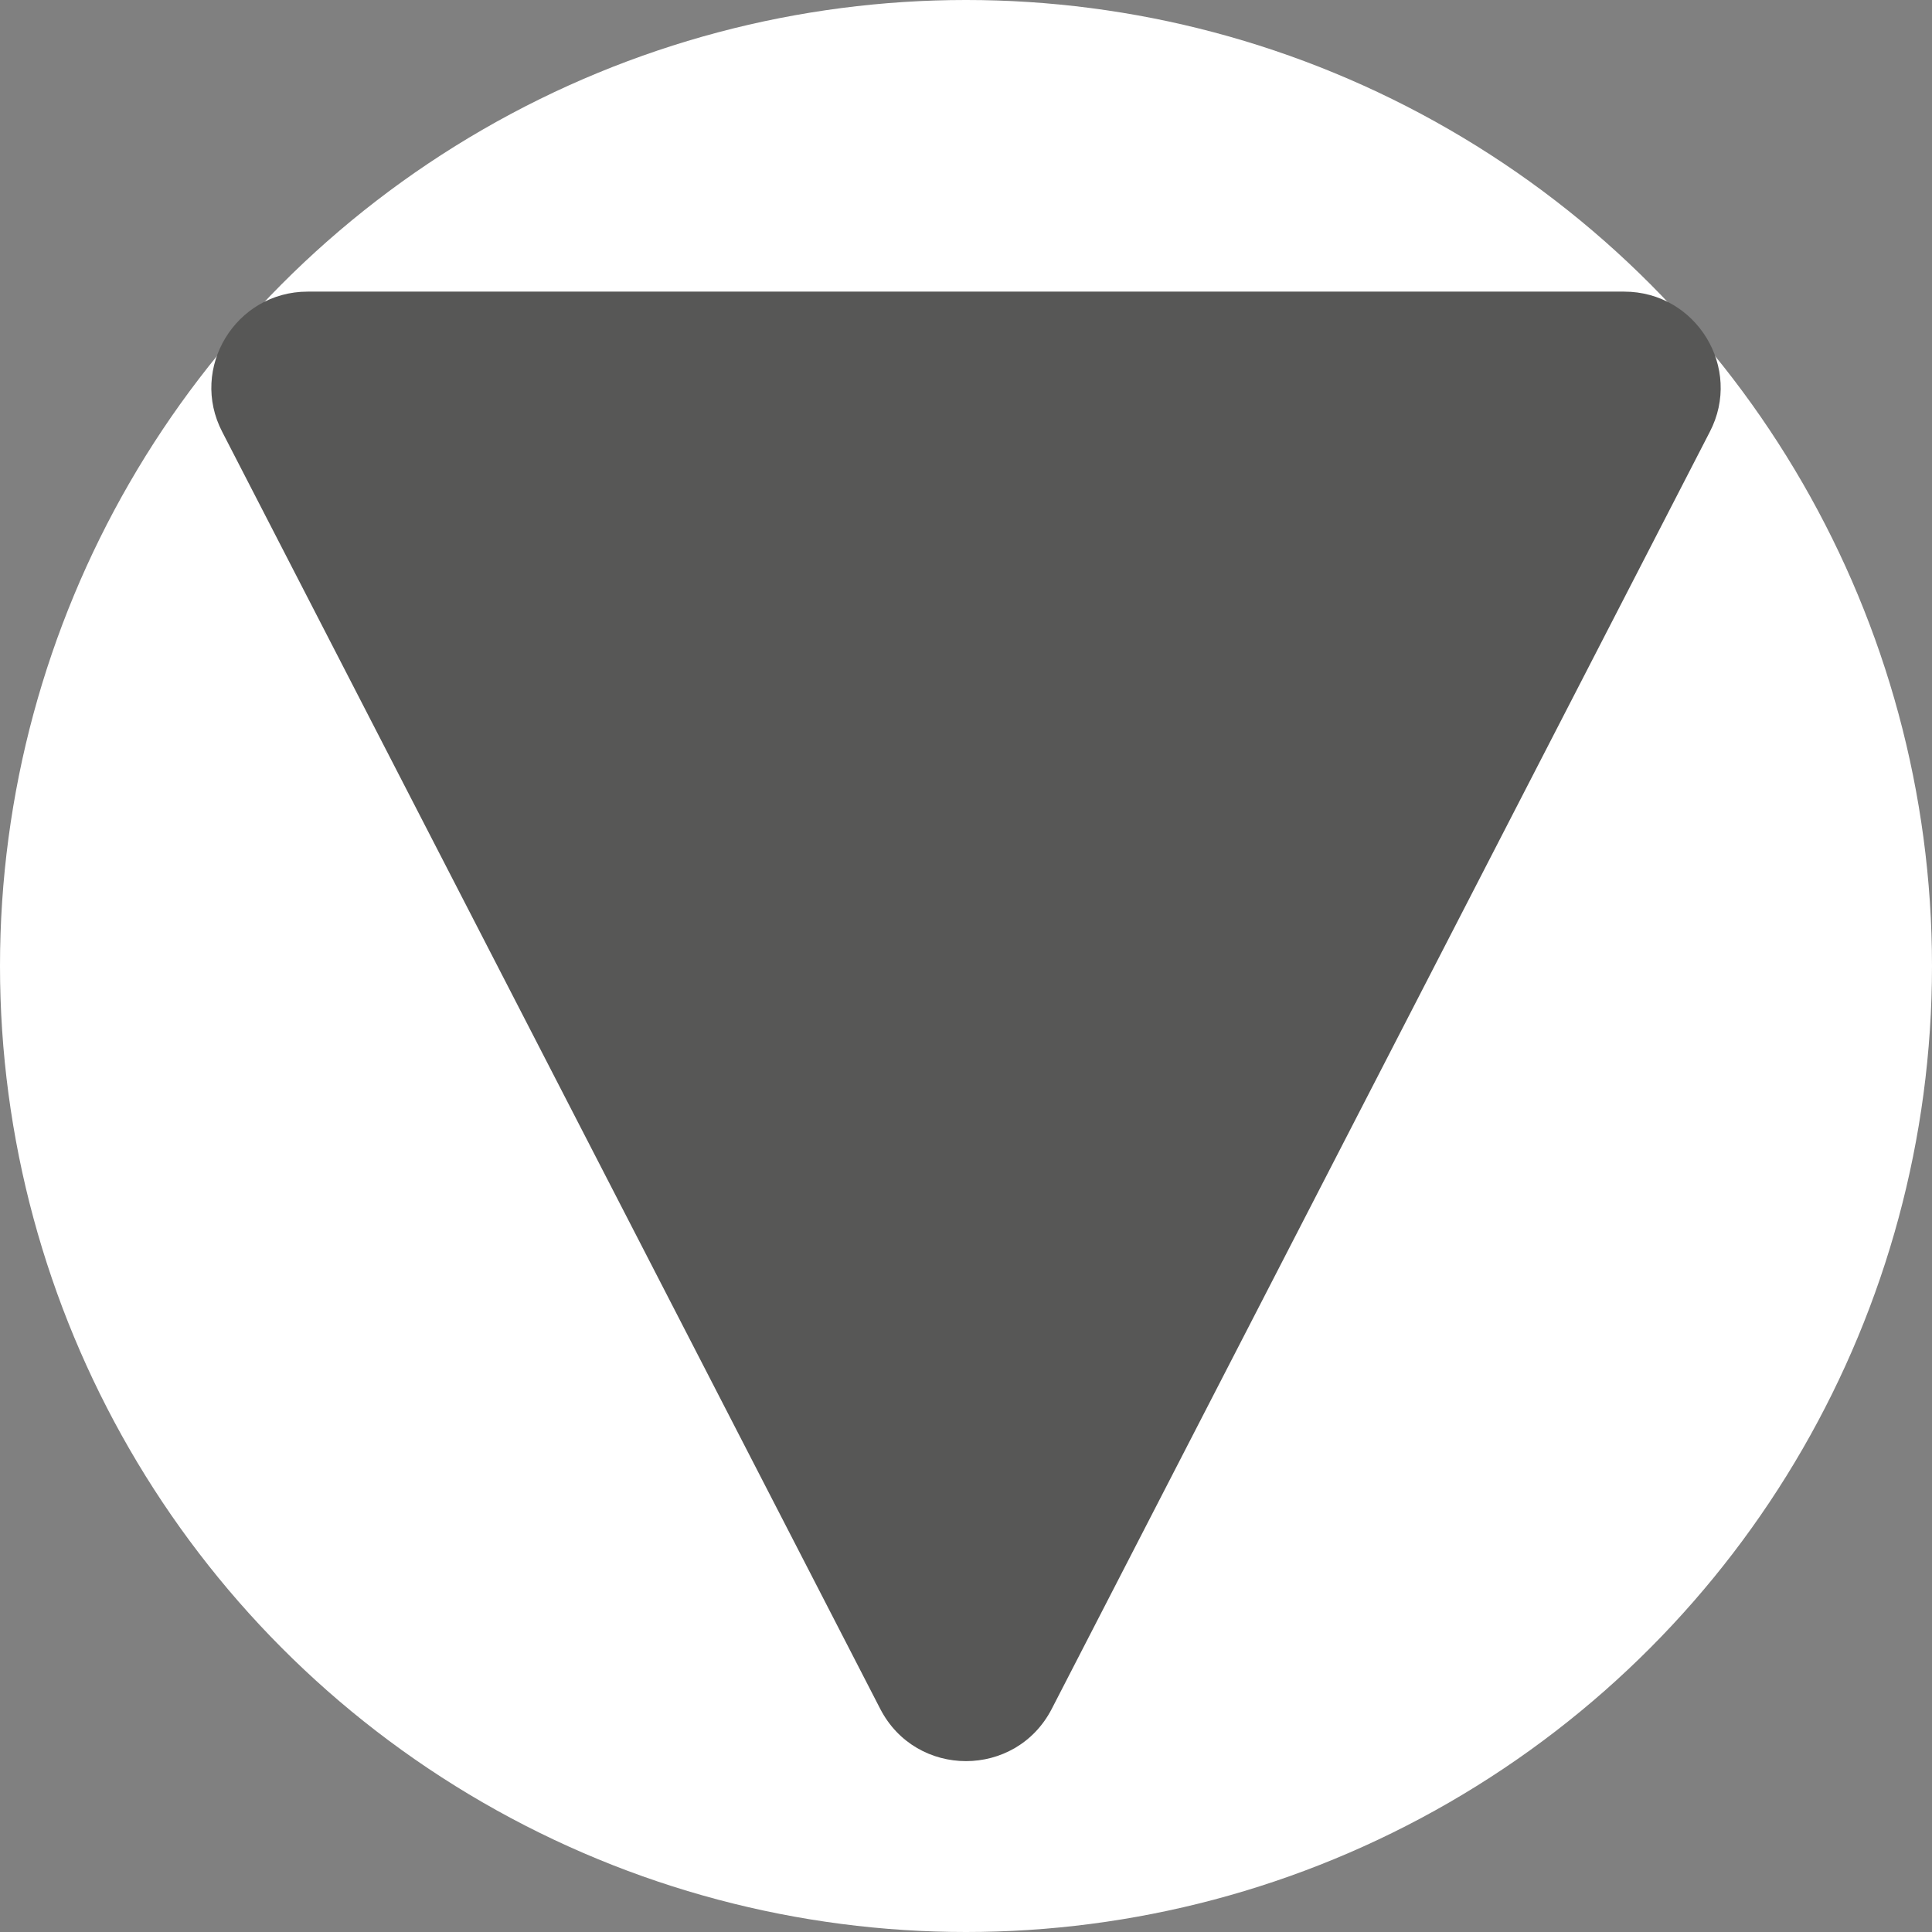 <?xml version="1.0" encoding="utf-8"?>
<!-- Generator: Adobe Illustrator 16.0.3, SVG Export Plug-In . SVG Version: 6.00 Build 0)  -->
<!DOCTYPE svg PUBLIC "-//W3C//DTD SVG 1.1//EN" "http://www.w3.org/Graphics/SVG/1.1/DTD/svg11.dtd">
<svg version="1.1" id="Layer_1" xmlns="http://www.w3.org/2000/svg" xmlns:xlink="http://www.w3.org/1999/xlink" x="0px" y="0px"
	 width="128px" height="128px" viewBox="0 0 128 128" enable-background="new 0 0 128 128" xml:space="preserve">
<rect x="0" y="0" width="128" height="128" fill="#808080" stroke="none"/>
<circle fill="#FFFFFF" cx="64" cy="64" r="64"/>
<path fill="#575756" d="M69.681,113.218l43.594-84.599c2.206-4.228-0.884-9.298-5.673-9.298H20.384c-4.773,0-7.863,5.07-5.657,9.298
	l43.591,84.599C60.7,117.833,67.298,117.833,69.681,113.218"/>
</svg>
